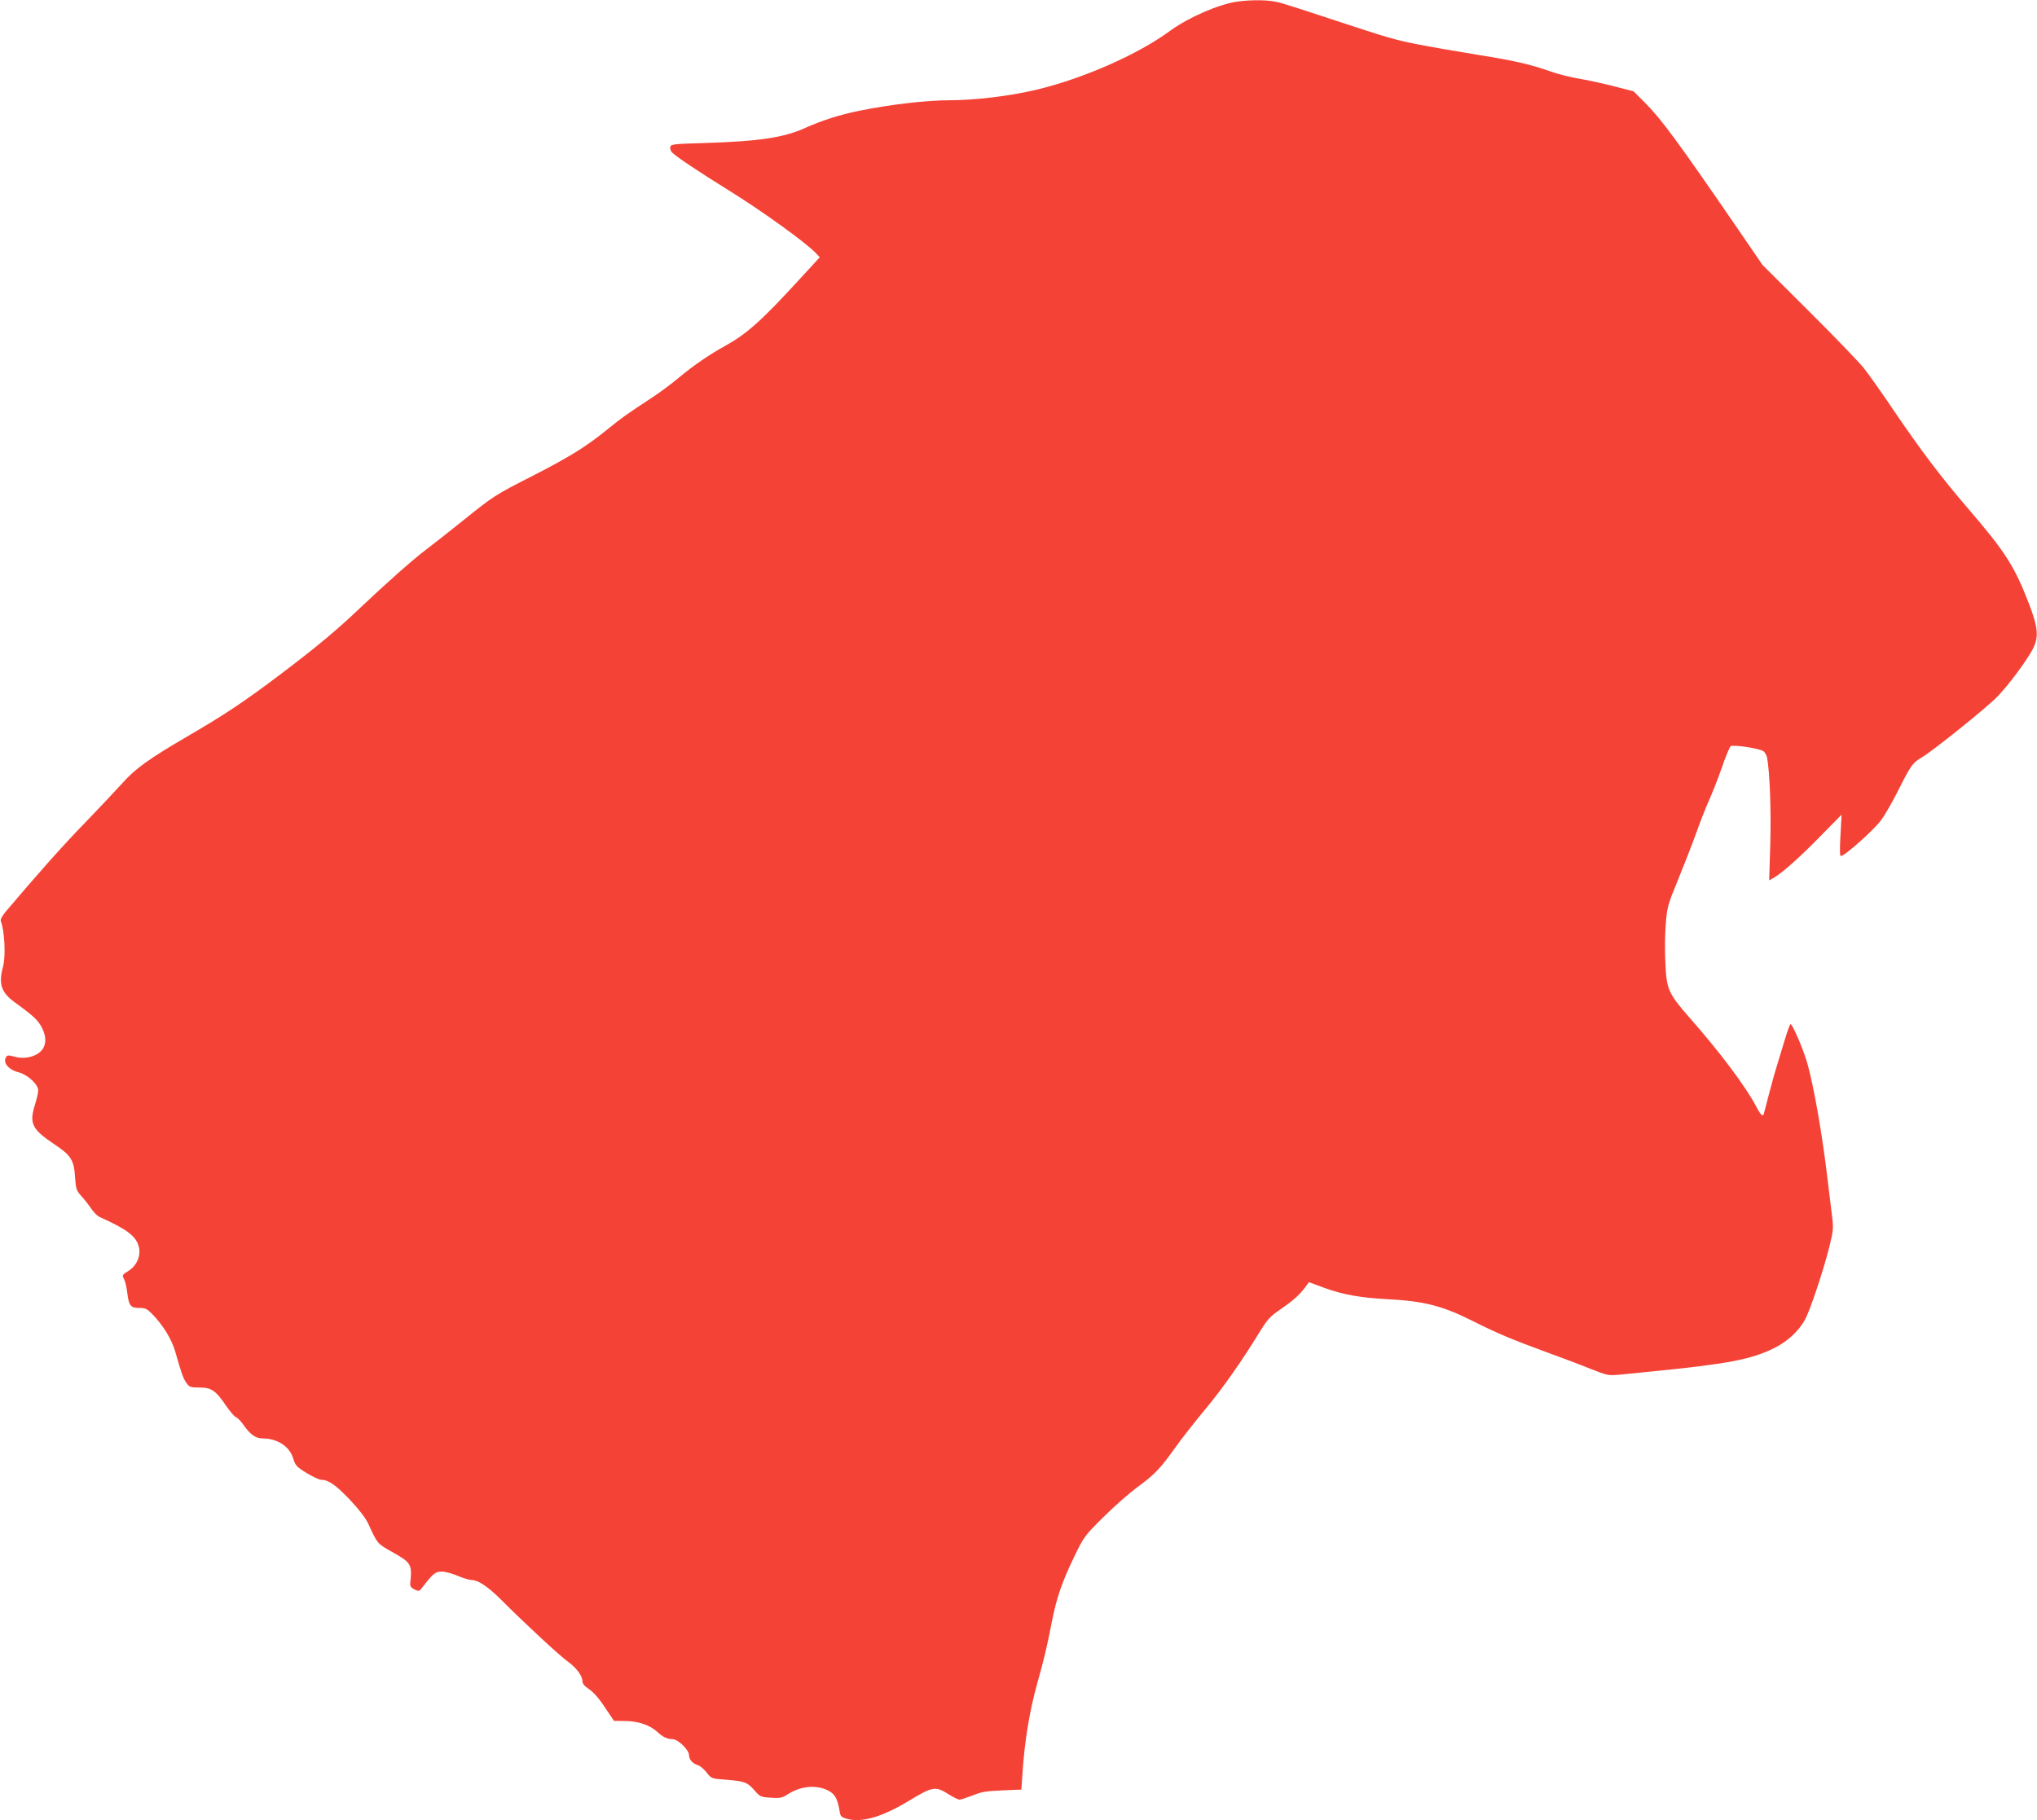 <?xml version="1.0" standalone="no"?>
<!DOCTYPE svg PUBLIC "-//W3C//DTD SVG 20010904//EN"
 "http://www.w3.org/TR/2001/REC-SVG-20010904/DTD/svg10.dtd">
<svg version="1.0" xmlns="http://www.w3.org/2000/svg"
 width="1280pt" height="1144pt" viewBox="0 0 1280 1144"
 preserveAspectRatio="xMidYMid meet">
<g transform="translate(0,1144) scale(0.1,-0.1)"
fill="#f44336" stroke="none">
<path d="M7775 11430 c-115 -16 -306 -99 -420 -182 -208 -153 -554 -304 -851
-374 -163 -38 -380 -64 -534 -64 -149 0 -372 -26 -570 -66 -124 -25 -235 -61
-338 -107 -137 -62 -287 -85 -640 -96 -188 -5 -207 -8 -210 -24 -2 -10 2 -25
10 -34 17 -21 177 -128 360 -241 211 -131 485 -329 546 -394 l23 -25 -123
-134 c-245 -267 -334 -347 -477 -426 -98 -54 -196 -122 -286 -197 -44 -37
-118 -92 -165 -123 -166 -109 -186 -123 -280 -199 -138 -112 -240 -175 -470
-293 -240 -122 -249 -128 -445 -286 -82 -66 -184 -146 -225 -177 -80 -60 -252
-212 -410 -362 -151 -144 -279 -251 -504 -421 -234 -177 -358 -259 -592 -395
-237 -138 -326 -202 -407 -294 -40 -44 -144 -155 -232 -246 -135 -138 -300
-324 -498 -558 -24 -29 -36 -51 -32 -61 24 -61 32 -220 14 -286 -29 -108 -12
-161 71 -222 116 -85 142 -108 167 -150 38 -66 37 -127 -5 -164 -38 -34 -107
-47 -164 -29 -33 9 -42 9 -49 -2 -23 -35 13 -81 78 -97 57 -15 123 -76 123
-114 0 -14 -9 -55 -21 -92 -36 -116 -18 -152 122 -246 107 -71 124 -100 131
-211 5 -72 8 -80 41 -117 20 -22 48 -58 62 -79 14 -21 36 -43 48 -49 173 -78
229 -119 248 -184 17 -56 -9 -121 -62 -155 -43 -27 -43 -27 -28 -56 6 -12 15
-50 19 -85 10 -80 21 -93 76 -93 38 0 48 -5 84 -42 66 -69 119 -155 141 -232
41 -143 51 -171 71 -198 17 -25 25 -28 80 -28 76 0 104 -19 168 -114 25 -36
53 -69 62 -72 10 -3 31 -25 48 -49 42 -60 76 -85 119 -85 95 0 172 -51 194
-128 13 -42 21 -51 83 -89 38 -23 80 -43 92 -43 46 0 93 -33 182 -127 58 -62
98 -114 115 -151 57 -124 56 -123 143 -172 128 -72 132 -79 120 -200 -2 -18 4
-28 26 -39 28 -13 31 -13 50 13 67 87 81 99 122 99 21 0 67 -12 101 -27 34
-14 73 -26 86 -26 41 0 100 -39 182 -120 155 -155 371 -355 420 -390 55 -39
95 -92 95 -126 0 -16 13 -31 43 -51 26 -18 63 -59 98 -113 l57 -85 73 -1 c81
-1 153 -26 199 -68 34 -32 63 -46 96 -46 35 0 104 -68 104 -102 0 -27 23 -52
57 -62 12 -4 36 -24 53 -45 30 -39 30 -39 122 -46 117 -9 135 -16 179 -67 35
-40 39 -42 103 -46 58 -4 71 -1 104 20 79 52 174 63 250 28 46 -21 64 -51 77
-127 6 -40 10 -43 48 -54 92 -25 216 11 379 108 162 98 175 100 263 44 27 -17
56 -31 65 -31 9 0 45 12 81 26 53 22 84 28 186 32 l121 5 7 101 c13 203 44
393 94 571 39 138 60 224 91 385 30 150 63 246 137 400 64 133 67 137 187 256
66 66 162 150 212 187 107 78 146 118 241 252 39 55 124 163 188 240 109 130
237 314 349 498 40 64 60 86 119 126 80 55 120 90 157 139 l25 34 100 -37
c117 -42 224 -61 395 -70 227 -12 343 -41 534 -137 151 -76 253 -119 456 -193
102 -37 232 -86 290 -110 103 -40 108 -41 180 -34 41 4 127 12 190 19 480 47
634 76 777 147 83 40 156 108 195 179 33 61 116 309 153 458 25 101 27 115 17
195 -6 47 -18 147 -27 221 -33 282 -85 580 -126 730 -25 91 -99 264 -109 253
-4 -4 -20 -48 -35 -98 -15 -49 -35 -115 -44 -145 -10 -30 -33 -111 -51 -180
-18 -69 -34 -131 -36 -138 -6 -23 -19 -12 -49 45 -63 121 -229 343 -419 558
-132 151 -144 177 -151 340 -4 72 -3 182 2 245 9 110 12 122 77 280 37 91 88
221 113 290 24 69 61 163 82 210 21 47 58 140 81 207 23 68 48 127 55 133 14
11 170 -11 204 -30 10 -5 21 -24 25 -42 17 -92 26 -335 20 -542 l-7 -229 33
19 c53 31 167 133 298 268 l124 126 -7 -130 c-5 -84 -4 -130 2 -130 24 0 202
158 253 225 21 27 68 109 104 180 84 167 94 181 152 215 66 38 406 311 473
380 69 70 183 223 223 298 41 78 36 137 -26 297 -90 231 -148 320 -380 590
-170 198 -295 363 -466 615 -72 107 -157 227 -187 265 -31 39 -187 201 -347
360 l-291 290 -154 225 c-380 554 -483 693 -585 795 l-71 71 -120 31 c-66 17
-165 39 -220 48 -55 9 -138 30 -185 47 -124 44 -231 68 -445 102 -165 27 -304
51 -405 71 -122 24 -180 41 -495 145 -165 55 -327 107 -360 115 -63 16 -161
18 -260 5z"/>
</g>
</svg>

